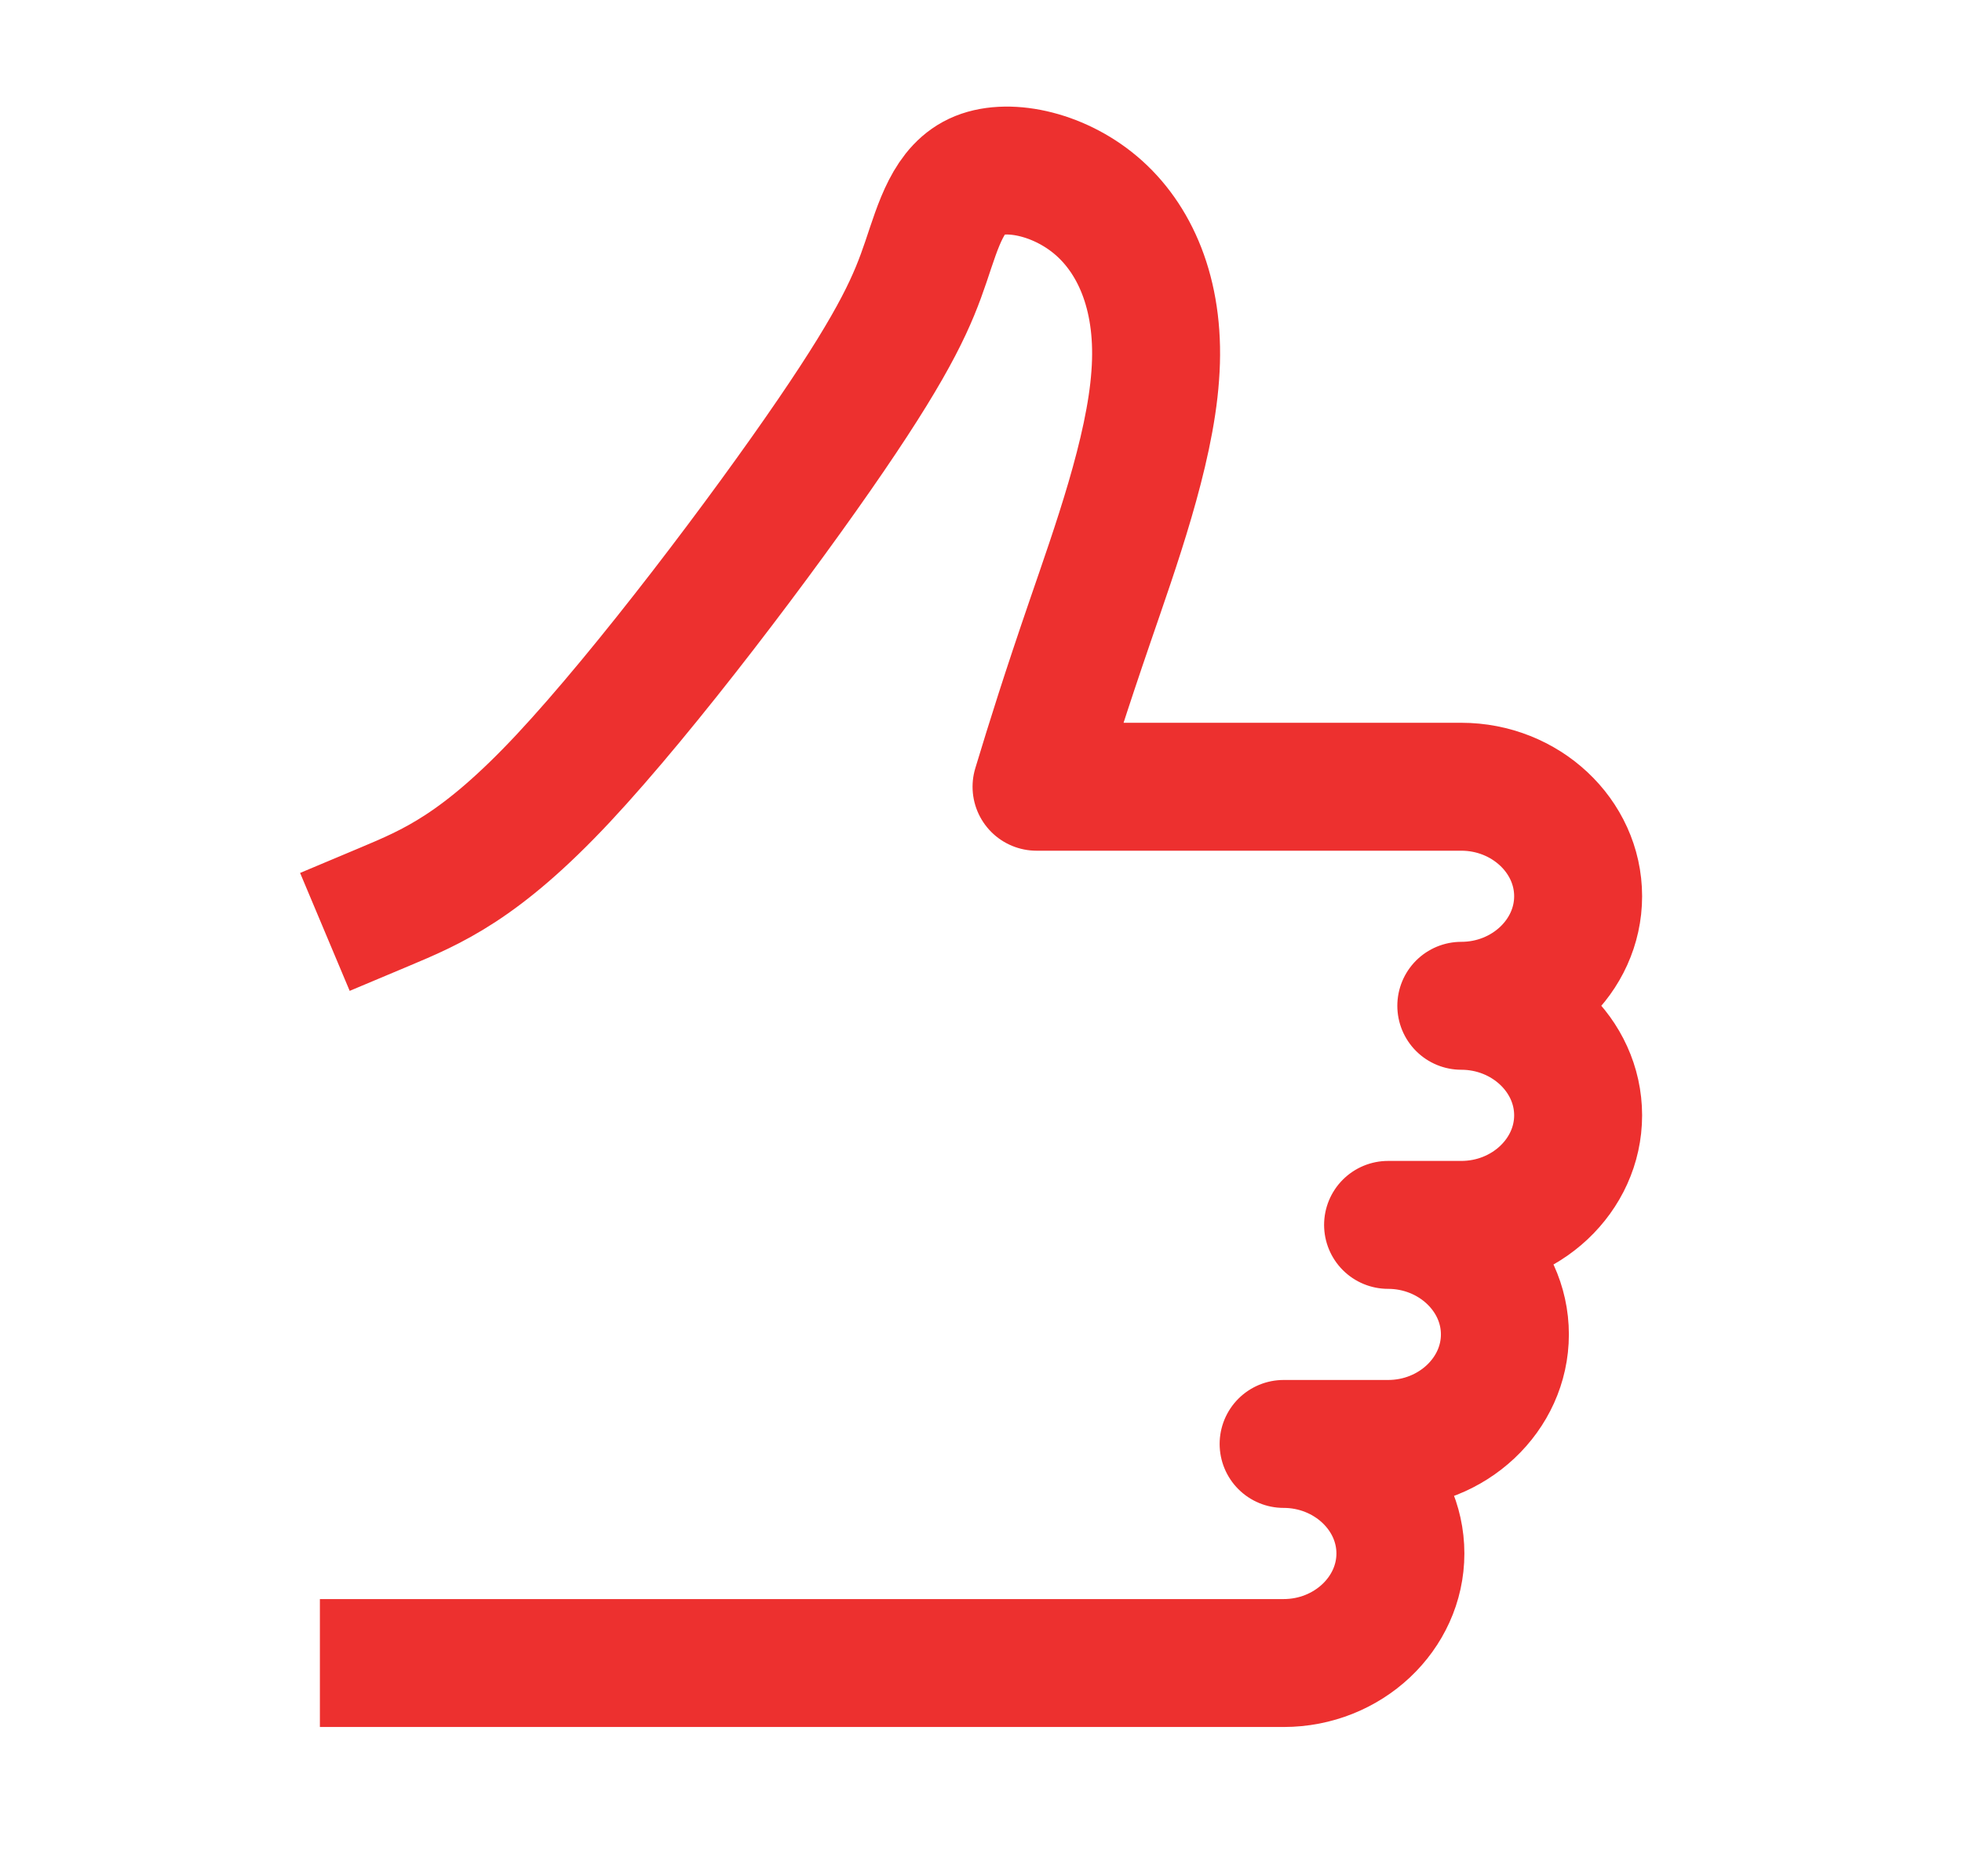 <svg width="46" height="44" viewBox="0 0 46 44" fill="none" xmlns="http://www.w3.org/2000/svg">
<rect width="46" height="44" fill="white"/>
<path d="M9 21.273C10.13 20.798 11.259 20.332 13.203 18.255C15.146 16.177 17.912 12.507 19.475 10.217C21.039 7.928 21.409 7.021 21.708 6.14C22.006 5.258 22.241 4.402 22.955 4.113C23.669 3.825 24.889 4.088 25.775 4.885C26.66 5.682 27.221 7.013 27.085 8.81C26.959 10.607 26.136 12.88 25.558 14.567C24.979 16.254 24.636 17.347 24.302 18.45H34.261C35.762 18.45 37 19.602 37 21.018C37 22.426 35.771 23.587 34.261 23.587C35.762 23.587 37 24.74 37 26.156C37 27.563 35.771 28.725 34.261 28.725H32.544C34.044 28.725 35.283 29.878 35.283 31.294C35.283 32.701 34.054 33.862 32.544 33.862H30.095C31.595 33.862 32.833 35.015 32.833 36.431C32.833 37.839 31.604 39 30.095 39H9" stroke="#ED302F" stroke-width="3" stroke-linecap="square" stroke-linejoin="round"/>
</svg>
